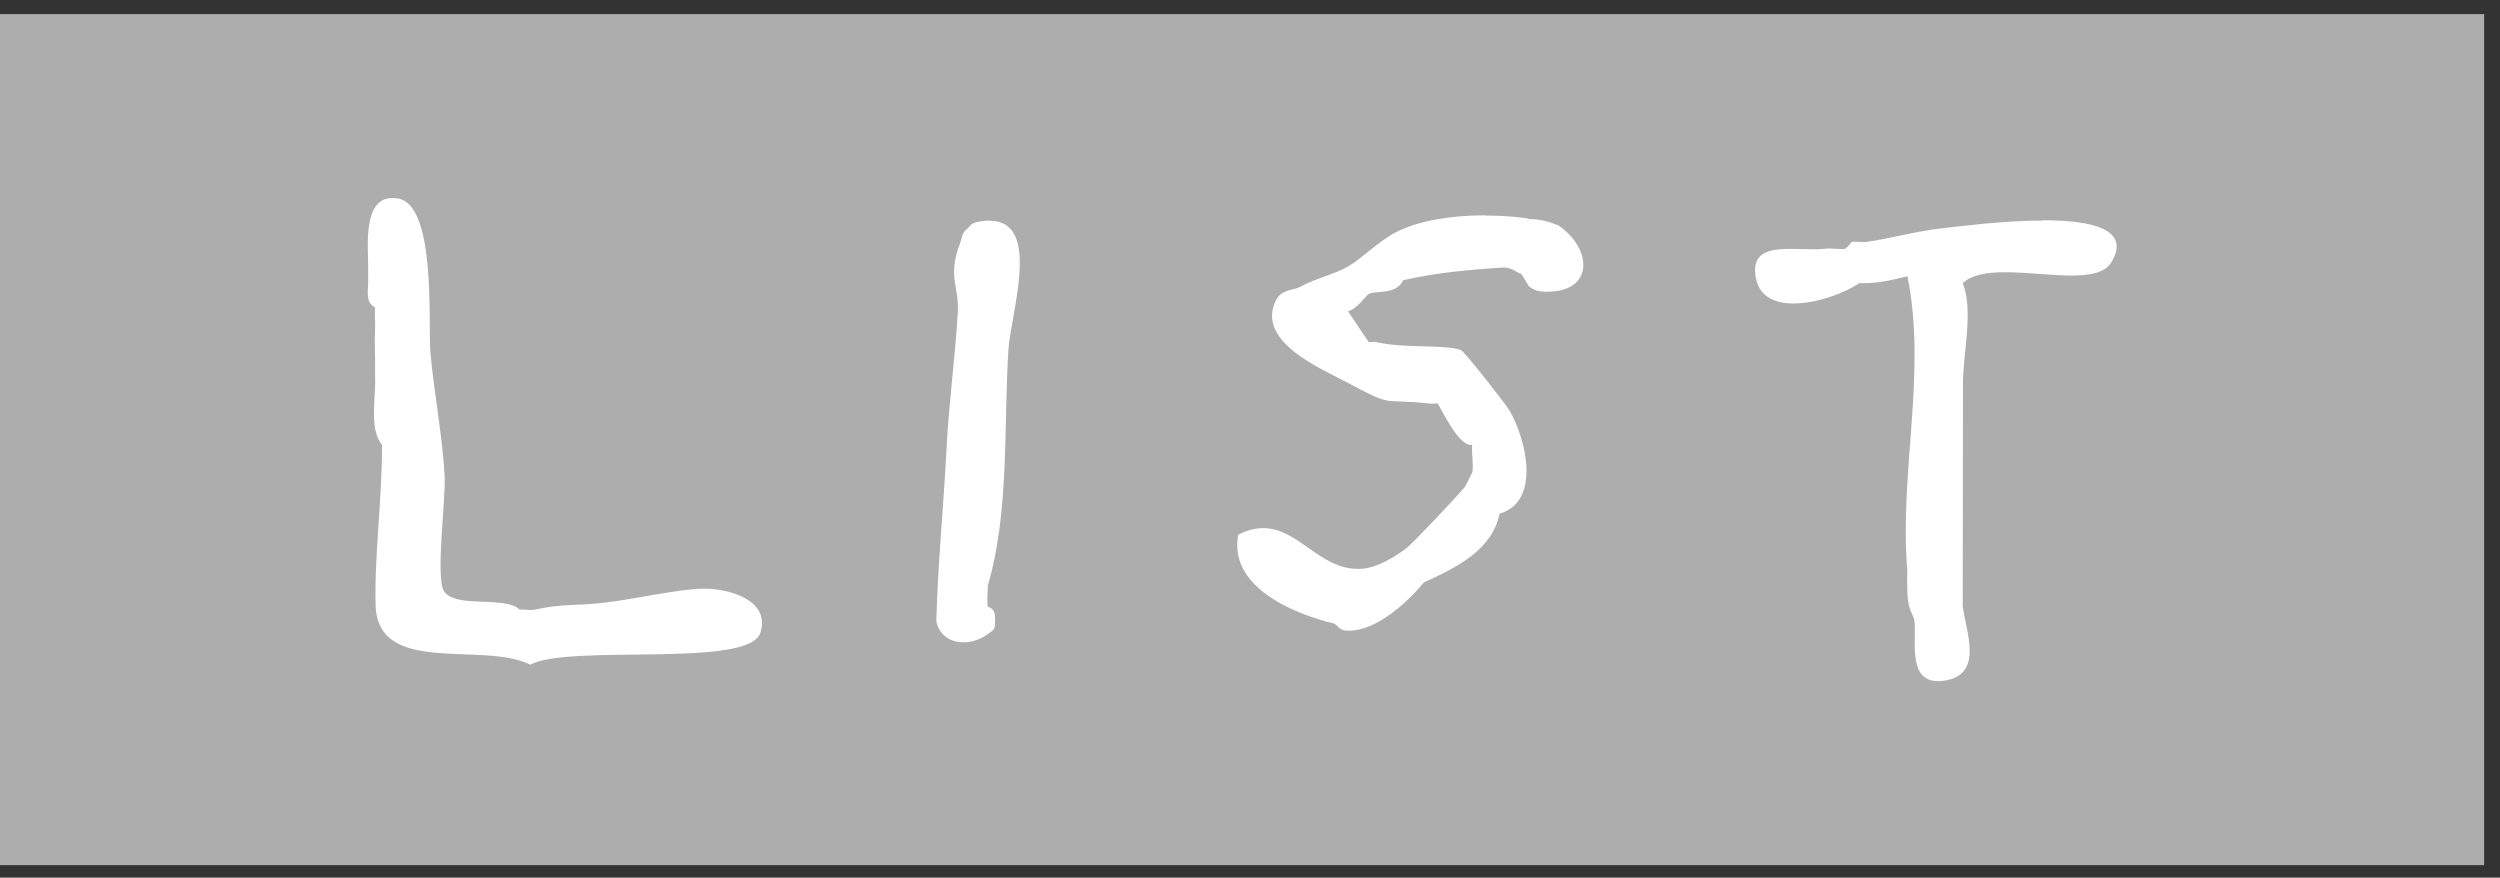 <svg width="94" height="33" viewBox="0 0 94 33" fill="none" xmlns="http://www.w3.org/2000/svg">
<rect x="0" y="0" width="94" height="33" fill="#333333" stroke="none"/>
<rect width="93.404" height="31.998" transform="translate(0 0.531)" fill="#ADADAD"/>
<g clip-path="url(#clip0_504_100)">
<path d="M19.936 24.706C19.26 24.41 18.356 24.378 17.477 24.342C15.585 24.269 14.432 24.129 14.385 22.767C14.354 21.863 14.421 20.787 14.499 19.654C14.567 18.666 14.629 17.642 14.624 16.728V16.634L14.567 16.561C14.276 16.203 14.312 15.548 14.348 14.914C14.364 14.638 14.38 14.373 14.369 14.129C14.369 14.03 14.369 13.931 14.369 13.827V13.62C14.369 13.458 14.369 13.329 14.364 13.209C14.359 12.949 14.354 12.741 14.369 12.341C14.374 12.221 14.369 12.097 14.369 11.977C14.364 11.842 14.359 11.712 14.369 11.582L14.39 11.395L14.219 11.317C14.094 11.26 14.083 11.109 14.104 10.777C14.109 10.683 14.114 10.595 14.114 10.511C14.114 10.402 14.114 10.293 14.114 10.184V10.002C14.114 9.914 14.114 9.805 14.109 9.69C14.094 9.129 14.063 8.188 14.406 7.835C14.499 7.741 14.614 7.694 14.764 7.694C14.821 7.694 14.879 7.7 14.941 7.71C15.887 7.887 15.902 10.854 15.908 12.279C15.908 12.7 15.908 13.032 15.928 13.251C15.986 13.905 16.084 14.617 16.178 15.303C16.297 16.177 16.422 17.086 16.464 17.897C16.479 18.188 16.443 18.765 16.401 19.373C16.297 20.933 16.245 21.988 16.479 22.357C16.776 22.819 17.483 22.85 18.163 22.876C18.642 22.897 19.187 22.918 19.375 23.105L19.473 23.204L19.608 23.178C19.608 23.178 19.655 23.178 19.676 23.178C19.728 23.178 19.759 23.178 19.79 23.183C19.853 23.188 19.91 23.193 19.967 23.193C20.024 23.193 20.081 23.193 20.128 23.178C20.783 23.038 21.23 23.017 21.708 22.996C22.004 22.98 22.316 22.97 22.691 22.928C23.174 22.876 23.746 22.778 24.297 22.679C25.071 22.544 25.871 22.403 26.422 22.393H26.48C27.114 22.393 27.945 22.59 28.262 23.027C28.403 23.219 28.429 23.443 28.34 23.708C28.153 24.3 25.663 24.326 23.844 24.352C22.218 24.373 20.679 24.389 19.936 24.706Z" fill="white"/>
<path d="M14.754 7.965C14.79 7.965 14.837 7.965 14.884 7.981C15.373 8.069 15.627 9.524 15.643 12.295C15.643 12.721 15.643 13.059 15.669 13.287C15.726 13.953 15.825 14.665 15.918 15.356C16.038 16.224 16.163 17.128 16.204 17.929C16.22 18.204 16.178 18.771 16.142 19.369C16.017 21.182 15.991 22.087 16.261 22.508C16.63 23.085 17.405 23.116 18.153 23.147C18.496 23.163 19.073 23.183 19.193 23.298L19.39 23.495L19.66 23.438C19.697 23.438 19.733 23.438 19.77 23.443C19.837 23.449 19.905 23.454 19.972 23.454C20.05 23.454 20.123 23.449 20.185 23.433C20.82 23.298 21.241 23.277 21.724 23.256C22.025 23.241 22.337 23.225 22.722 23.183C23.216 23.131 23.787 23.028 24.343 22.934C25.108 22.799 25.903 22.664 26.433 22.653H26.485C27.161 22.653 27.841 22.882 28.06 23.183C28.122 23.267 28.179 23.391 28.107 23.625C27.821 24.052 25.238 24.083 23.85 24.098C22.207 24.119 20.762 24.135 19.946 24.431C19.239 24.155 18.356 24.119 17.493 24.088C15.544 24.015 14.686 23.87 14.65 22.762C14.619 21.869 14.686 20.803 14.764 19.675C14.832 18.682 14.899 17.659 14.894 16.728V16.546L14.775 16.406C14.546 16.125 14.582 15.496 14.614 14.94C14.629 14.67 14.645 14.389 14.634 14.129C14.634 14.036 14.634 13.937 14.634 13.844C14.634 13.771 14.634 13.703 14.634 13.63C14.634 13.464 14.634 13.334 14.629 13.215C14.624 12.955 14.619 12.752 14.634 12.367C14.64 12.243 14.634 12.113 14.634 11.983C14.634 11.853 14.624 11.728 14.634 11.624L14.666 11.255L14.364 11.115C14.354 11.042 14.364 10.902 14.364 10.808C14.369 10.704 14.375 10.605 14.375 10.517C14.375 10.413 14.375 10.309 14.375 10.205V10.013C14.375 9.919 14.375 9.81 14.369 9.691C14.354 9.238 14.328 8.298 14.593 8.027C14.619 7.996 14.66 7.965 14.764 7.965M14.754 7.445C13.636 7.445 13.844 9.275 13.844 10.013C13.844 10.184 13.839 10.356 13.844 10.527C13.855 10.865 13.714 11.38 14.104 11.562C14.078 11.816 14.115 12.082 14.104 12.336C14.078 12.924 14.104 13.111 14.104 13.63C14.104 13.802 14.099 13.973 14.104 14.145C14.141 14.966 13.865 16.12 14.364 16.728C14.375 18.662 14.063 21.042 14.125 22.778C14.219 25.434 18.164 24.098 19.936 24.992C21.402 24.202 28.159 25.143 28.59 23.792C28.974 22.586 27.462 22.134 26.48 22.134C26.459 22.134 26.438 22.134 26.417 22.134C25.451 22.154 23.819 22.539 22.66 22.669C21.667 22.778 21.142 22.695 20.066 22.929C20.035 22.934 19.998 22.939 19.962 22.939C19.863 22.939 19.754 22.918 19.655 22.918C19.619 22.918 19.582 22.918 19.551 22.929C19 22.383 17.114 22.892 16.693 22.227C16.37 21.723 16.765 18.766 16.719 17.898C16.641 16.427 16.313 14.722 16.183 13.241C16.09 12.196 16.417 7.736 14.977 7.466C14.899 7.451 14.822 7.445 14.754 7.445Z" fill="white"/>
<path d="M50.742 23.453C50.7 23.453 50.658 23.453 50.622 23.448C50.565 23.443 50.502 23.381 50.45 23.334C50.393 23.277 50.336 23.22 50.243 23.199C49.364 22.986 46.578 22.159 46.802 20.283C47.046 20.174 47.28 20.122 47.503 20.122C48.065 20.122 48.543 20.46 49.052 20.818C49.64 21.229 50.243 21.66 51.064 21.66C51.157 21.66 51.256 21.655 51.355 21.639C51.921 21.567 52.628 21.151 53.06 20.818C53.335 20.605 55.144 18.682 55.315 18.438L55.612 17.856V17.824C55.664 17.632 55.648 17.414 55.632 17.195C55.622 17.045 55.612 16.884 55.622 16.759L55.664 16.405L55.315 16.473C55.211 16.473 54.967 16.265 54.416 15.262L54.25 14.966L54.156 14.935C54.115 14.919 54.068 14.914 54.011 14.914C53.98 14.914 53.948 14.914 53.912 14.919C53.891 14.919 53.87 14.919 53.85 14.919C53.267 14.857 52.909 14.841 52.649 14.836C52.056 14.815 52.02 14.815 50.819 14.176C50.71 14.119 50.586 14.056 50.445 13.983C49.084 13.297 47.68 12.476 48.2 11.416C48.294 11.229 48.429 11.187 48.657 11.135C48.777 11.109 48.896 11.078 49.011 11.016C49.317 10.849 49.629 10.735 49.925 10.626C50.243 10.511 50.544 10.402 50.825 10.236C51.053 10.106 51.303 9.903 51.573 9.69C51.921 9.415 52.28 9.129 52.628 8.952C53.392 8.568 54.536 8.354 55.851 8.354C56.334 8.354 56.828 8.386 57.29 8.443C57.353 8.448 57.4 8.464 57.441 8.474L57.483 8.49H57.529C57.685 8.49 57.945 8.49 58.481 8.692C59.068 9.098 59.395 9.716 59.26 10.163C59.156 10.511 58.777 10.699 58.19 10.699H58.127C57.956 10.699 57.81 10.657 57.732 10.589L57.685 10.548C57.659 10.506 57.623 10.439 57.597 10.397C57.477 10.189 57.389 10.033 57.228 10.007C57.212 9.997 57.197 9.987 57.176 9.976C57.051 9.903 56.838 9.784 56.584 9.784C55.534 9.846 54.042 9.955 52.717 10.267L52.592 10.298L52.54 10.418C52.441 10.641 52.181 10.683 51.828 10.714C51.646 10.73 51.485 10.745 51.36 10.813C51.282 10.854 51.22 10.922 51.126 11.031C51.007 11.172 50.799 11.4 50.638 11.437L50.274 11.525L51.313 13.069L51.396 13.095C51.438 13.11 51.485 13.115 51.532 13.115C51.568 13.115 51.604 13.115 51.641 13.105C52.228 13.235 52.909 13.256 53.512 13.271C54.032 13.287 54.525 13.297 54.816 13.38C55.066 13.614 56.422 15.335 56.558 15.569C56.953 16.255 57.363 17.59 57.031 18.417C56.901 18.744 56.672 18.952 56.329 19.051L56.178 19.093L56.147 19.243C55.898 20.444 54.723 21.062 53.444 21.645L53.387 21.671L53.351 21.717C52.701 22.513 51.625 23.438 50.742 23.438V23.453Z" fill="white"/>
<path d="M55.855 8.614C56.328 8.614 56.811 8.646 57.258 8.698C57.3 8.698 57.331 8.708 57.352 8.718L57.44 8.75H57.534C57.669 8.75 57.892 8.75 58.36 8.926C58.88 9.295 59.098 9.805 59.015 10.091C58.916 10.408 58.407 10.444 58.194 10.444H58.137C57.991 10.444 57.918 10.408 57.903 10.397L57.887 10.382C57.867 10.351 57.851 10.314 57.83 10.278C57.711 10.065 57.581 9.831 57.326 9.768C57.326 9.768 57.316 9.763 57.31 9.758C57.17 9.68 56.915 9.529 56.588 9.529C56.567 9.529 56.546 9.529 56.526 9.529C55.512 9.586 54.005 9.701 52.664 10.018L52.409 10.075L52.305 10.314C52.264 10.408 52.056 10.434 51.811 10.454C51.609 10.47 51.416 10.491 51.24 10.584C51.125 10.647 51.042 10.74 50.938 10.86C50.865 10.943 50.673 11.161 50.585 11.187L49.857 11.364L50.273 11.982L51.053 13.142L51.151 13.287L51.318 13.344C51.385 13.37 51.463 13.381 51.541 13.381C51.583 13.381 51.624 13.381 51.676 13.37C52.243 13.5 52.918 13.521 53.516 13.537C53.963 13.547 54.42 13.562 54.691 13.62C55.023 13.973 56.214 15.501 56.338 15.704C56.765 16.442 57.066 17.658 56.796 18.329C56.697 18.578 56.526 18.734 56.26 18.812L55.964 18.9L55.902 19.202C55.678 20.283 54.613 20.844 53.345 21.416L53.235 21.468L53.157 21.562C52.492 22.372 51.494 23.188 50.751 23.188C50.73 23.188 50.709 23.188 50.689 23.188C50.673 23.178 50.652 23.157 50.642 23.142C50.574 23.074 50.475 22.975 50.314 22.939C49.769 22.809 48.74 22.502 47.96 21.936C47.347 21.489 47.05 21.005 47.061 20.454C47.222 20.397 47.373 20.371 47.518 20.371C47.996 20.371 48.422 20.673 48.916 21.021C49.509 21.437 50.174 21.91 51.073 21.91C51.177 21.91 51.286 21.905 51.395 21.889C52.191 21.79 53.064 21.146 53.23 21.016C53.526 20.787 55.356 18.838 55.538 18.583L55.564 18.552L55.585 18.516L55.845 18.001L55.871 17.944L55.886 17.882C55.938 17.653 55.923 17.414 55.907 17.18C55.897 17.04 55.886 16.889 55.897 16.79L55.975 16.089L55.366 16.208C55.153 16.042 54.779 15.371 54.654 15.143C54.608 15.059 54.566 14.987 54.53 14.924L54.431 14.758L54.249 14.696C54.176 14.67 54.103 14.659 54.02 14.659C53.984 14.659 53.942 14.659 53.895 14.664C53.885 14.664 53.87 14.664 53.875 14.664C53.293 14.602 52.929 14.586 52.669 14.576C52.123 14.555 52.102 14.555 50.954 13.947C50.845 13.89 50.715 13.822 50.574 13.755C48.194 12.554 48.225 11.977 48.443 11.53C48.48 11.457 48.506 11.442 48.724 11.39C48.854 11.359 48.999 11.328 49.14 11.244C49.426 11.088 49.727 10.979 50.018 10.87C50.33 10.756 50.657 10.642 50.964 10.465C51.208 10.325 51.468 10.117 51.744 9.898C52.082 9.628 52.43 9.353 52.752 9.191C53.48 8.828 54.582 8.625 55.86 8.625M55.855 8.095C54.67 8.095 53.412 8.266 52.513 8.718C51.863 9.046 51.193 9.727 50.699 10.013C50.164 10.325 49.524 10.439 48.885 10.787C48.62 10.933 48.189 10.855 47.97 11.302C47.212 12.851 49.701 13.874 50.699 14.405C52.466 15.345 51.868 14.966 53.807 15.179C53.818 15.179 53.833 15.179 53.844 15.179C53.901 15.179 53.958 15.169 54.005 15.169C54.026 15.169 54.046 15.169 54.062 15.179C54.316 15.621 54.862 16.733 55.309 16.733C55.325 16.733 55.34 16.733 55.356 16.733C55.32 17.055 55.418 17.487 55.356 17.767L55.096 18.282C54.93 18.516 53.126 20.423 52.892 20.605C52.487 20.917 51.822 21.312 51.312 21.375C51.224 21.385 51.136 21.39 51.053 21.39C49.613 21.39 48.812 19.857 47.497 19.857C47.212 19.857 46.905 19.93 46.557 20.106C46.193 22.05 48.589 23.069 50.169 23.448C50.231 23.464 50.356 23.682 50.58 23.708C50.626 23.708 50.678 23.713 50.725 23.713C51.754 23.713 52.908 22.663 53.537 21.899C54.789 21.333 56.105 20.673 56.385 19.316C57.96 18.849 57.373 16.499 56.765 15.449C56.629 15.21 55.06 13.204 54.919 13.157C54.259 12.939 52.742 13.11 51.723 12.856C51.707 12.856 51.687 12.851 51.671 12.851C51.619 12.851 51.567 12.866 51.515 12.866C51.494 12.866 51.479 12.866 51.463 12.861L50.684 11.702C51.037 11.619 51.354 11.114 51.463 11.052C51.718 10.917 52.513 11.094 52.757 10.538C53.953 10.257 55.309 10.132 56.531 10.059C56.541 10.059 56.551 10.059 56.562 10.059C56.848 10.059 57.082 10.278 57.16 10.278C57.243 10.278 57.456 10.803 57.544 10.803C57.679 10.917 57.892 10.964 58.1 10.969C58.126 10.969 58.147 10.969 58.173 10.969C59.961 10.969 59.867 9.327 58.584 8.469C57.986 8.235 57.684 8.24 57.513 8.24C57.461 8.219 57.394 8.204 57.305 8.193C56.853 8.136 56.354 8.105 55.834 8.105L55.855 8.095Z" fill="white"/>
<path d="M72.867 25.356C72.69 25.356 72.566 25.314 72.477 25.221C72.238 24.982 72.249 24.4 72.254 23.937C72.254 23.693 72.259 23.464 72.233 23.277C72.223 23.194 72.186 23.121 72.15 23.033C72.077 22.877 71.978 22.659 71.978 22.279C71.978 22.201 71.978 22.118 71.973 22.03C71.968 21.858 71.963 21.681 71.973 21.531C71.833 19.888 71.958 18.251 72.077 16.666C72.233 14.587 72.394 12.43 71.968 10.34L71.916 10.075L71.651 10.138C71.11 10.273 70.689 10.377 70.154 10.392H69.821L69.754 10.439C69.239 10.787 68.246 11.156 67.425 11.156C66.765 11.156 66.375 10.917 66.272 10.45C66.209 10.174 66.225 9.977 66.323 9.857C66.49 9.649 66.932 9.623 67.301 9.623C67.446 9.623 67.592 9.623 67.742 9.634C67.893 9.634 68.039 9.644 68.184 9.644C68.345 9.644 68.501 9.639 68.642 9.623C68.678 9.623 68.719 9.618 68.756 9.618C68.823 9.618 68.896 9.618 68.969 9.628C69.052 9.634 69.135 9.639 69.213 9.639C69.286 9.639 69.359 9.639 69.426 9.623L69.51 9.613L69.712 9.41C69.712 9.41 69.743 9.374 69.749 9.363C69.79 9.363 69.837 9.363 69.884 9.368C69.941 9.368 69.998 9.374 70.055 9.374C70.102 9.374 70.154 9.374 70.196 9.363C70.622 9.301 71.058 9.213 71.479 9.124C71.994 9.015 72.524 8.906 73.039 8.849L73.371 8.812C74.125 8.724 75.523 8.558 76.812 8.558C78.683 8.558 79.156 8.906 79.276 9.114C79.359 9.264 79.317 9.478 79.151 9.753C79 10.002 78.6 10.117 77.888 10.117C77.519 10.117 77.114 10.086 76.687 10.055C76.256 10.023 75.804 9.987 75.388 9.987C74.515 9.987 73.969 10.138 73.616 10.47L73.486 10.59L73.553 10.756C73.813 11.396 73.714 12.367 73.626 13.225C73.584 13.651 73.543 14.051 73.543 14.405C73.543 15.756 73.543 17.118 73.543 18.48C73.543 19.919 73.543 21.359 73.543 22.794C73.569 23.012 73.61 23.22 73.657 23.433C73.777 24.02 73.917 24.686 73.668 25.039C73.553 25.2 73.356 25.299 73.059 25.34C72.997 25.351 72.94 25.351 72.883 25.351L72.867 25.356Z" fill="white"/>
<path d="M76.812 8.812C78.787 8.812 79.037 9.218 79.047 9.233C79.073 9.28 79.047 9.415 78.928 9.608C78.876 9.696 78.668 9.847 77.888 9.847C77.529 9.847 77.129 9.816 76.703 9.784C76.266 9.753 75.814 9.717 75.388 9.717C74.754 9.717 73.954 9.779 73.439 10.268L73.179 10.512L73.314 10.839C73.548 11.416 73.455 12.357 73.371 13.189C73.33 13.62 73.288 14.025 73.283 14.395C73.283 15.741 73.283 17.097 73.283 18.449C73.283 19.893 73.283 21.338 73.283 22.783V22.82V22.856C73.309 23.054 73.351 23.262 73.397 23.48C73.501 23.989 73.636 24.623 73.449 24.883C73.382 24.982 73.236 25.044 73.018 25.076C72.966 25.081 72.919 25.086 72.878 25.086C72.727 25.086 72.685 25.044 72.67 25.029C72.509 24.868 72.519 24.301 72.524 23.927C72.524 23.672 72.529 23.433 72.498 23.225C72.483 23.106 72.436 23.007 72.394 22.913C72.327 22.768 72.249 22.591 72.244 22.264C72.244 22.18 72.244 22.097 72.238 22.009C72.233 21.843 72.228 21.681 72.238 21.546V21.494V21.442C72.098 19.873 72.223 18.246 72.342 16.671C72.498 14.571 72.665 12.399 72.228 10.273L72.114 9.743L71.589 9.873C71.069 10.003 70.658 10.101 70.154 10.117H70.076H69.988H69.91H69.749L69.614 10.205C69.12 10.538 68.169 10.881 67.431 10.881C66.646 10.881 66.563 10.517 66.531 10.377C66.485 10.159 66.5 10.039 66.531 10.003C66.563 9.961 66.703 9.867 67.301 9.867C67.441 9.867 67.587 9.867 67.732 9.878C67.883 9.878 68.034 9.888 68.179 9.888C68.371 9.888 68.527 9.878 68.668 9.862C68.694 9.862 68.725 9.862 68.751 9.862C68.813 9.862 68.881 9.862 68.948 9.873C69.037 9.878 69.125 9.883 69.208 9.883C69.302 9.883 69.38 9.878 69.458 9.867L69.624 9.841L69.744 9.722L69.853 9.613C69.853 9.613 69.858 9.613 69.863 9.613C69.925 9.613 69.988 9.623 70.05 9.623C70.113 9.623 70.17 9.623 70.227 9.613C70.664 9.55 71.1 9.457 71.526 9.369C72.036 9.259 72.555 9.15 73.06 9.098C73.143 9.088 73.257 9.077 73.397 9.062C74.141 8.973 75.528 8.812 76.802 8.812M76.812 8.293C75.269 8.293 73.553 8.527 73.013 8.584C72.062 8.688 71.095 8.968 70.165 9.098C70.128 9.098 70.097 9.103 70.061 9.103C69.962 9.103 69.858 9.088 69.759 9.088C69.723 9.088 69.686 9.088 69.65 9.093C69.619 9.093 69.577 9.15 69.531 9.213L69.39 9.353C69.333 9.363 69.276 9.363 69.219 9.363C69.068 9.363 68.912 9.343 68.761 9.343C68.709 9.343 68.662 9.343 68.616 9.353C68.486 9.369 68.34 9.374 68.189 9.374C67.909 9.374 67.602 9.358 67.311 9.358C66.505 9.358 65.809 9.493 66.032 10.502C66.183 11.172 66.755 11.411 67.436 11.411C68.314 11.411 69.364 11.016 69.91 10.647C69.967 10.647 70.019 10.647 70.076 10.647C70.107 10.647 70.139 10.647 70.17 10.647C70.736 10.632 71.189 10.517 71.719 10.387C72.462 14.025 71.396 17.794 71.719 21.5C71.693 21.744 71.719 22.024 71.719 22.274C71.719 22.892 71.953 23.147 71.978 23.308C72.082 24.015 71.693 25.611 72.873 25.611C72.94 25.611 73.008 25.611 73.086 25.595C74.603 25.387 73.928 23.781 73.798 22.789C73.808 19.992 73.798 17.186 73.808 14.4C73.808 13.298 74.213 11.666 73.798 10.647C74.141 10.325 74.723 10.236 75.393 10.236C76.199 10.236 77.124 10.361 77.893 10.361C78.579 10.361 79.141 10.257 79.38 9.873C80.159 8.599 78.605 8.282 76.823 8.282L76.812 8.293Z" fill="white"/>
<path d="M36.241 23.886C36.048 23.886 35.596 23.828 35.477 23.329C35.508 22.051 35.601 20.741 35.69 19.473C35.752 18.605 35.814 17.737 35.856 16.874C35.903 15.97 35.991 15.05 36.074 14.161C36.147 13.386 36.225 12.586 36.277 11.796C36.303 11.38 36.251 11.073 36.204 10.803C36.126 10.346 36.064 9.982 36.36 9.208C36.386 9.14 36.402 9.078 36.417 9.015C36.443 8.911 36.454 8.875 36.542 8.797C36.594 8.755 36.625 8.714 36.656 8.677C36.693 8.636 36.703 8.62 36.812 8.6C36.958 8.568 37.093 8.553 37.212 8.553C37.488 8.553 37.691 8.631 37.826 8.797C38.299 9.364 38.034 10.855 37.841 11.941C37.758 12.399 37.691 12.794 37.67 13.106C37.618 13.943 37.597 14.811 37.576 15.653C37.53 17.778 37.478 19.977 36.901 21.962L36.89 21.999V22.04C36.89 22.129 36.89 22.222 36.885 22.321C36.875 22.503 36.87 22.685 36.895 22.851L36.922 23.012L37.083 23.054C37.119 23.064 37.15 23.09 37.155 23.116C37.171 23.194 37.176 23.444 37.155 23.511C37.155 23.522 37.114 23.548 37.072 23.574C37.046 23.594 37.015 23.61 36.989 23.631C36.776 23.792 36.501 23.886 36.235 23.886H36.241Z" fill="white"/>
<path d="M37.217 8.813C37.471 8.813 37.57 8.891 37.632 8.963C38.027 9.436 37.767 10.918 37.591 11.895C37.508 12.363 37.435 12.763 37.414 13.09C37.362 13.932 37.341 14.806 37.321 15.648C37.274 17.758 37.222 19.941 36.655 21.89L36.634 21.968V22.051C36.634 22.134 36.634 22.222 36.634 22.311C36.624 22.503 36.614 22.706 36.65 22.898L36.707 23.22L36.92 23.277C36.92 23.309 36.92 23.345 36.92 23.376C36.894 23.392 36.873 23.407 36.853 23.423C36.681 23.553 36.463 23.626 36.255 23.626C35.985 23.626 35.813 23.517 35.751 23.298C35.782 22.035 35.876 20.741 35.964 19.488C36.026 18.636 36.089 17.753 36.13 16.89C36.177 15.991 36.265 15.076 36.349 14.187C36.421 13.413 36.499 12.607 36.551 11.812C36.577 11.37 36.525 11.043 36.473 10.757C36.401 10.32 36.343 10.003 36.614 9.296C36.645 9.213 36.666 9.14 36.681 9.073C36.681 9.052 36.692 9.031 36.692 9.021C36.692 9.021 36.697 9.01 36.723 8.995C36.78 8.948 36.822 8.901 36.863 8.854C36.868 8.854 36.879 8.854 36.884 8.854C37.014 8.828 37.128 8.813 37.232 8.813M37.217 8.293C37.081 8.293 36.931 8.309 36.759 8.345C36.478 8.402 36.494 8.496 36.369 8.6C36.146 8.787 36.187 8.911 36.109 9.114C35.605 10.44 36.078 10.736 36.011 11.786C35.907 13.48 35.678 15.164 35.59 16.869C35.48 19.015 35.262 21.198 35.205 23.361C35.319 23.906 35.756 24.151 36.229 24.151C36.546 24.151 36.873 24.041 37.139 23.844C37.237 23.766 37.357 23.719 37.398 23.584C37.424 23.491 37.419 23.179 37.398 23.07C37.373 22.94 37.263 22.846 37.139 22.81C37.102 22.586 37.144 22.285 37.139 22.035C37.96 19.223 37.731 16.053 37.918 13.127C38.007 11.775 39.181 8.298 37.206 8.298L37.217 8.293Z" fill="white"/>
</g>
<defs>
<clipPath id="clip0_504_100">
<rect width="65.749" height="18.171" fill="white" transform="translate(13.828 7.445)"/>
</clipPath>
</defs>
</svg>
